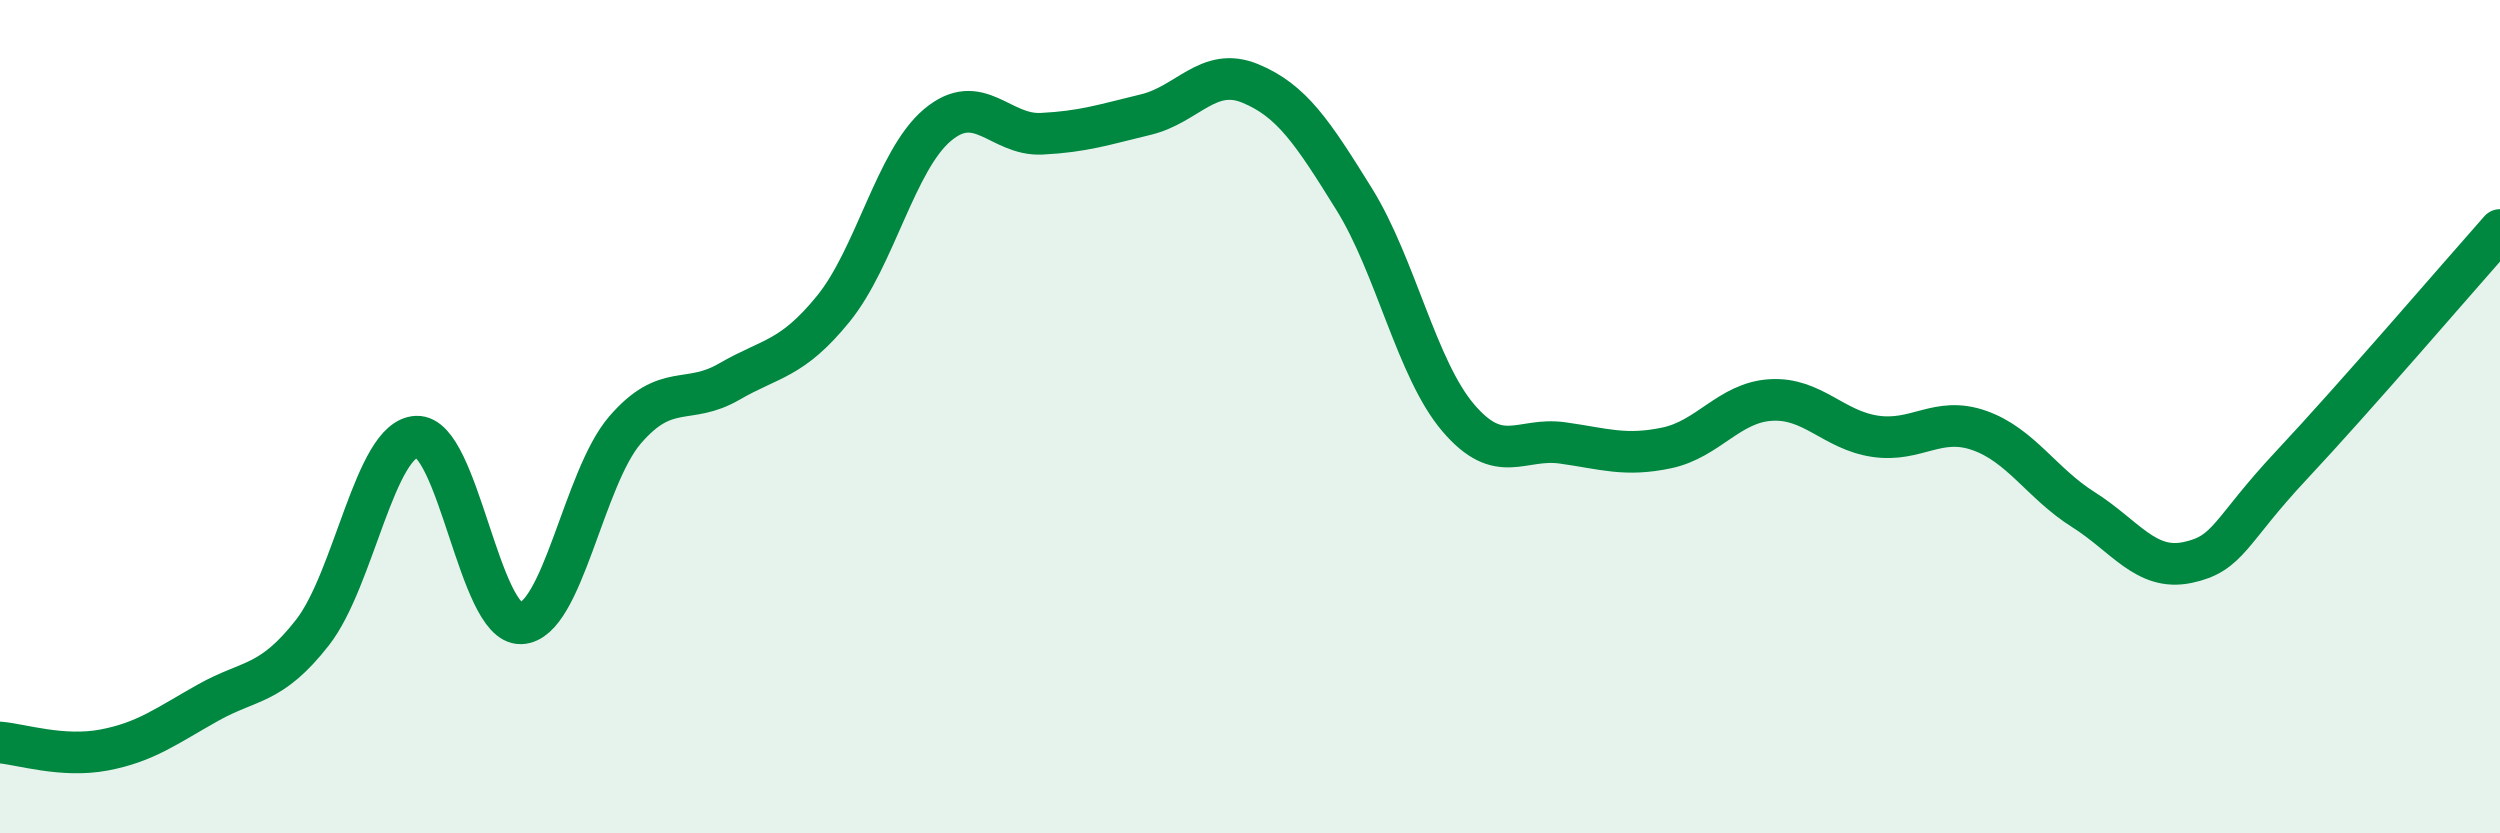 
    <svg width="60" height="20" viewBox="0 0 60 20" xmlns="http://www.w3.org/2000/svg">
      <path
        d="M 0,17.82 C 0.5,17.86 1.5,18.19 2.5,18 C 3.5,17.81 4,17.42 5,16.86 C 6,16.3 6.5,16.46 7.5,15.18 C 8.5,13.9 9,10.52 10,10.48 C 11,10.44 11.5,14.99 12.5,14.96 C 13.5,14.93 14,11.48 15,10.32 C 16,9.16 16.5,9.74 17.5,9.16 C 18.5,8.58 19,8.64 20,7.41 C 21,6.18 21.5,3.84 22.5,3 C 23.5,2.16 24,3.26 25,3.21 C 26,3.16 26.5,2.99 27.5,2.75 C 28.5,2.51 29,1.59 30,2 C 31,2.41 31.5,3.17 32.5,4.78 C 33.5,6.39 34,8.86 35,10.03 C 36,11.2 36.5,10.49 37.5,10.63 C 38.5,10.77 39,10.96 40,10.75 C 41,10.54 41.5,9.66 42.5,9.6 C 43.5,9.54 44,10.32 45,10.47 C 46,10.62 46.5,9.98 47.5,10.33 C 48.5,10.68 49,11.6 50,12.23 C 51,12.86 51.5,13.71 52.5,13.5 C 53.5,13.29 53.5,12.76 55,11.16 C 56.5,9.56 59,6.65 60,5.52L60 20L0 20Z"
        fill="#008740"
        opacity="0.1"
        stroke-linecap="round"
        stroke-linejoin="round"
      />
      <path
        d="M 0,17.82 C 0.5,17.86 1.5,18.19 2.5,18 C 3.5,17.81 4,17.42 5,16.86 C 6,16.3 6.5,16.46 7.5,15.18 C 8.5,13.9 9,10.52 10,10.48 C 11,10.44 11.5,14.99 12.5,14.96 C 13.5,14.93 14,11.48 15,10.32 C 16,9.16 16.5,9.74 17.5,9.16 C 18.5,8.58 19,8.64 20,7.41 C 21,6.18 21.5,3.84 22.5,3 C 23.5,2.16 24,3.26 25,3.21 C 26,3.16 26.5,2.99 27.5,2.75 C 28.5,2.51 29,1.59 30,2 C 31,2.41 31.5,3.17 32.5,4.78 C 33.5,6.39 34,8.86 35,10.03 C 36,11.2 36.5,10.49 37.5,10.63 C 38.5,10.77 39,10.96 40,10.75 C 41,10.54 41.5,9.66 42.5,9.6 C 43.5,9.54 44,10.32 45,10.47 C 46,10.62 46.5,9.98 47.5,10.33 C 48.5,10.68 49,11.6 50,12.23 C 51,12.86 51.5,13.71 52.5,13.5 C 53.5,13.29 53.5,12.76 55,11.16 C 56.5,9.56 59,6.65 60,5.52"
        stroke="#008740"
        stroke-width="1"
        fill="none"
        stroke-linecap="round"
        stroke-linejoin="round"
      />
    </svg>
  